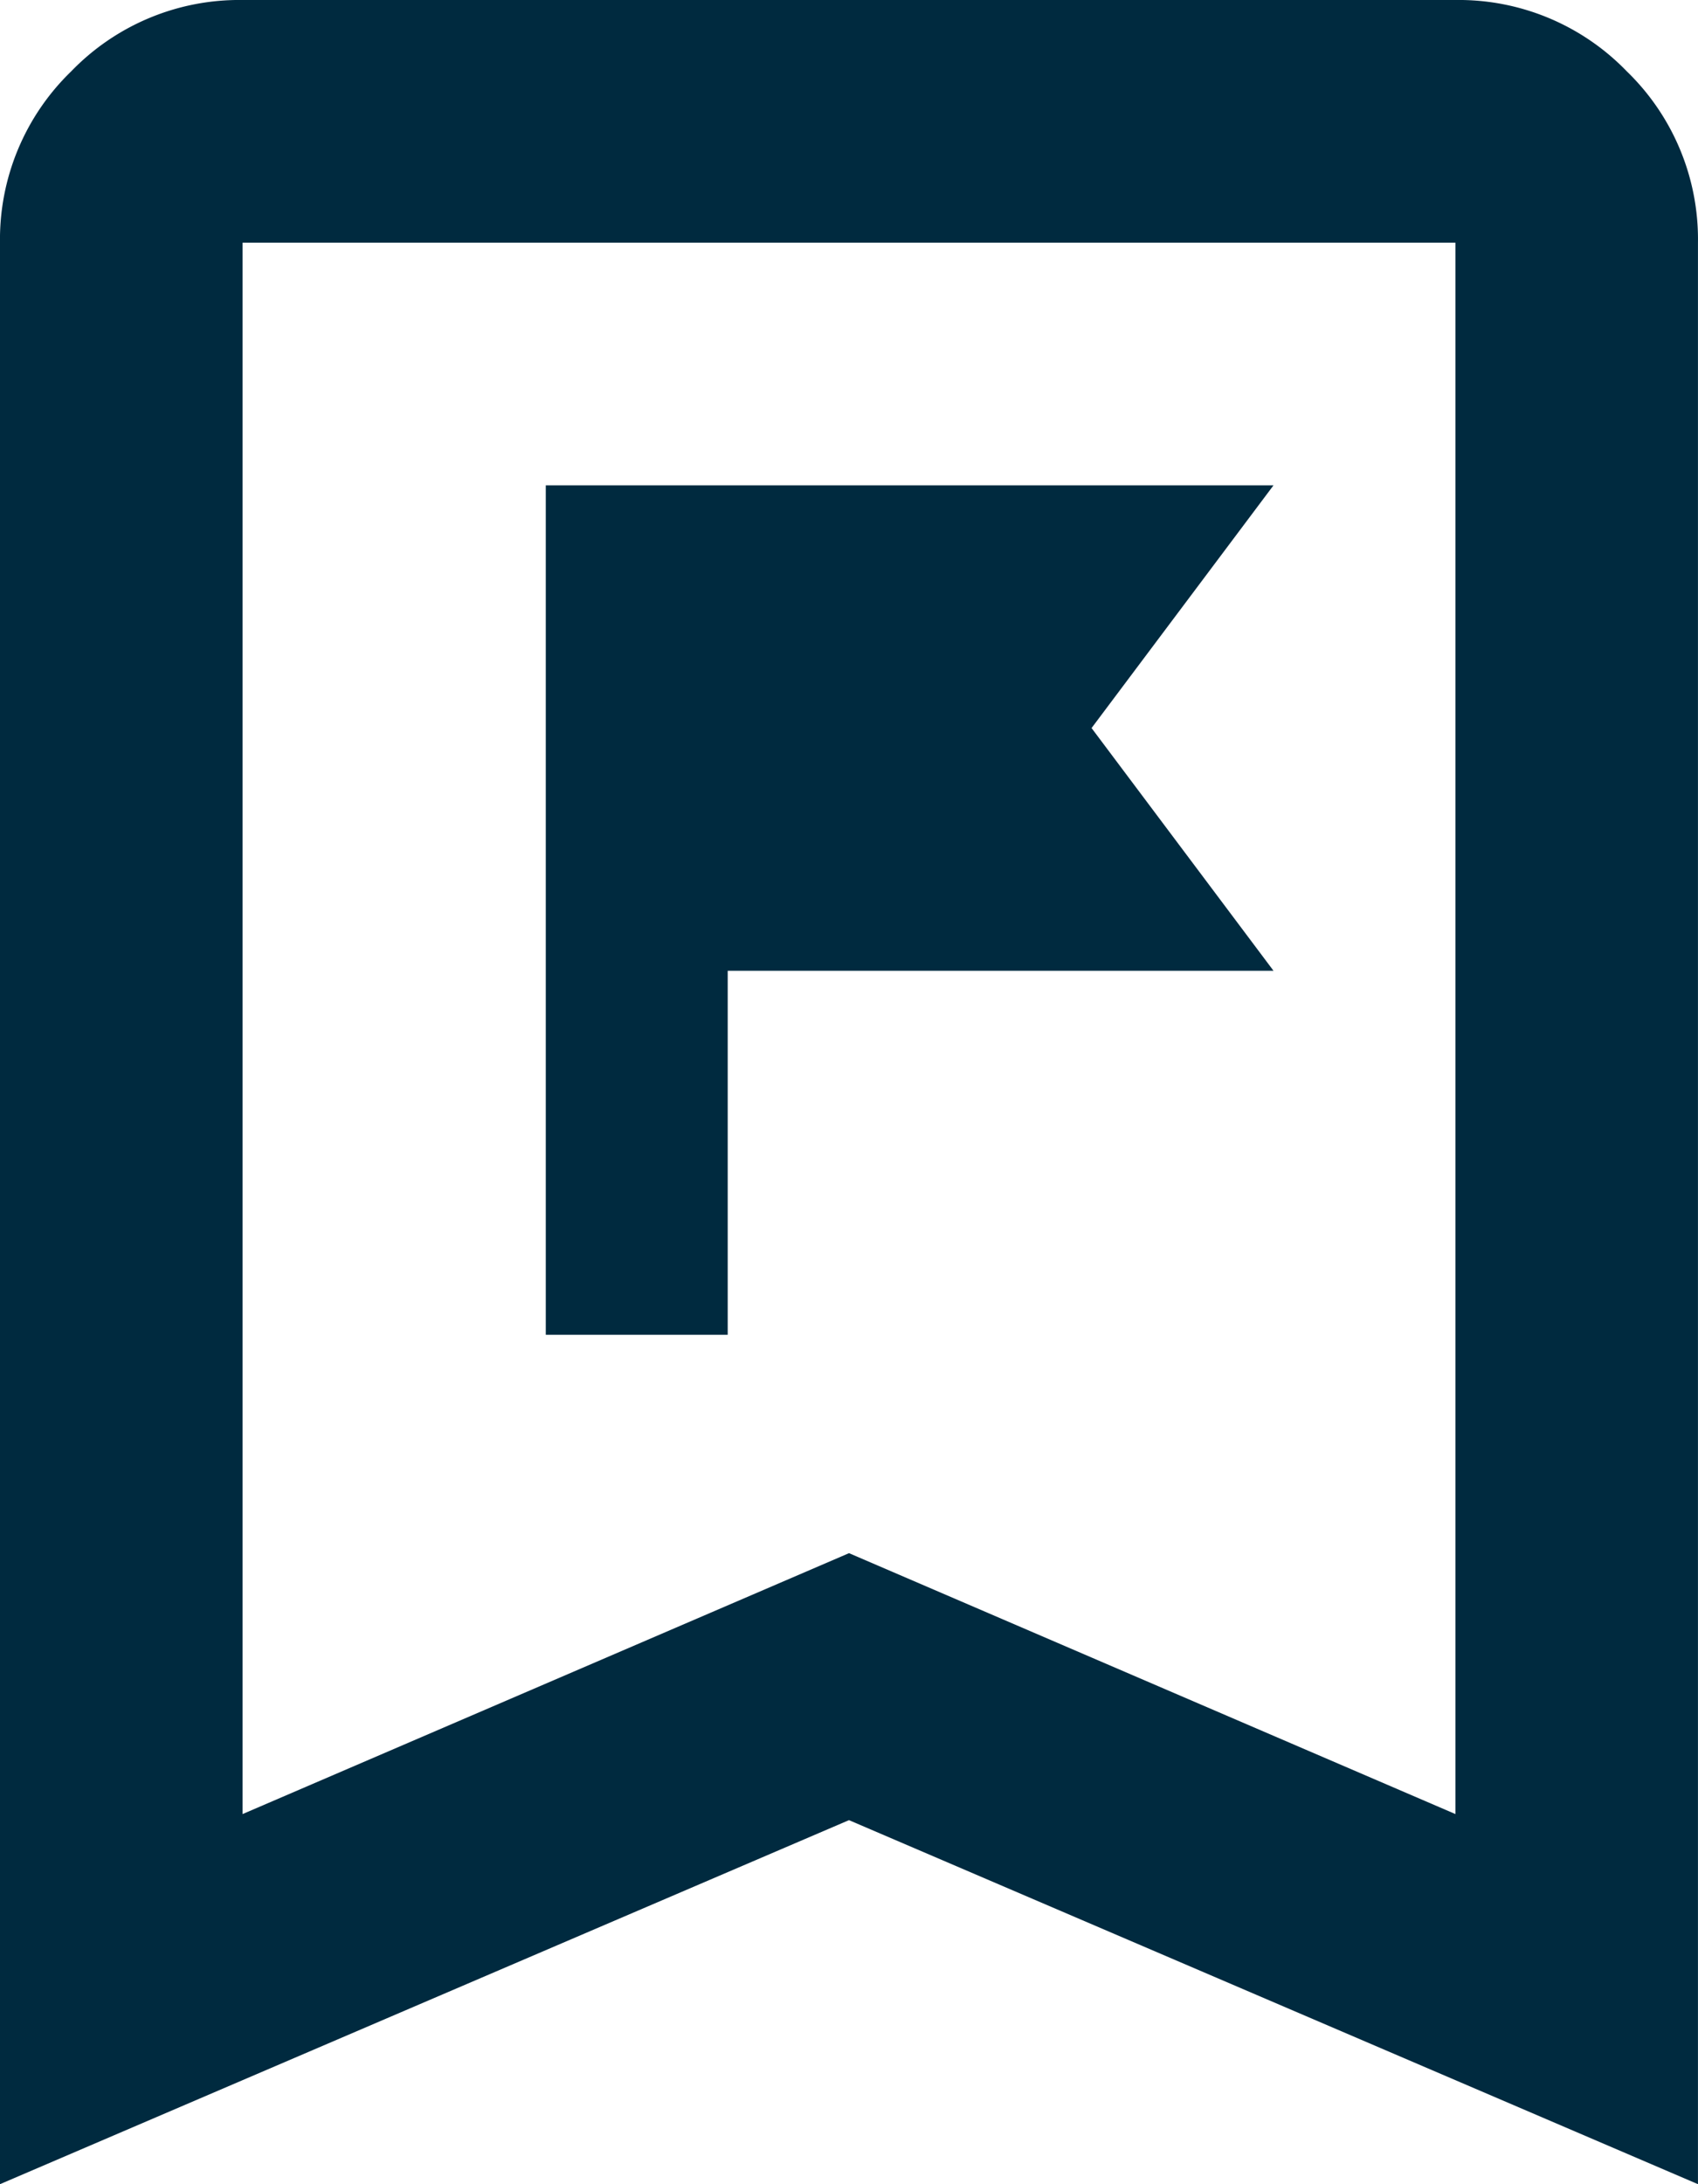 <svg xmlns="http://www.w3.org/2000/svg" xmlns:xlink="http://www.w3.org/1999/xlink" width="46.667" height="60" viewBox="0 0 46.667 60">
  <defs>
    <clipPath id="clip-path">
      <rect width="46.667" height="60" fill="none"/>
    </clipPath>
  </defs>
  <g id="반복_그리드_1" data-name="반복 그리드 1" clip-path="url(#clip-path)">
    <g transform="translate(-736 -1164)">
      <path id="bookmark_flag_24dp_5F6368_FILL0_wght400_GRAD0_opsz24" d="M215-803.333h5v-10h15L230-820l5-6.667H215ZM200-780v-53.333a6.42,6.42,0,0,1,1.958-4.708A6.419,6.419,0,0,1,206.667-840H240a6.419,6.419,0,0,1,4.708,1.958,6.42,6.42,0,0,1,1.958,4.708V-780l-23.333-10Zm6.667-10.167,16.667-7.167L240-790.167v-43.167H206.667Zm0-43.167h0Z" transform="translate(536 2004)" fill="#002a3f"/>
    </g>
  </g>
</svg>
